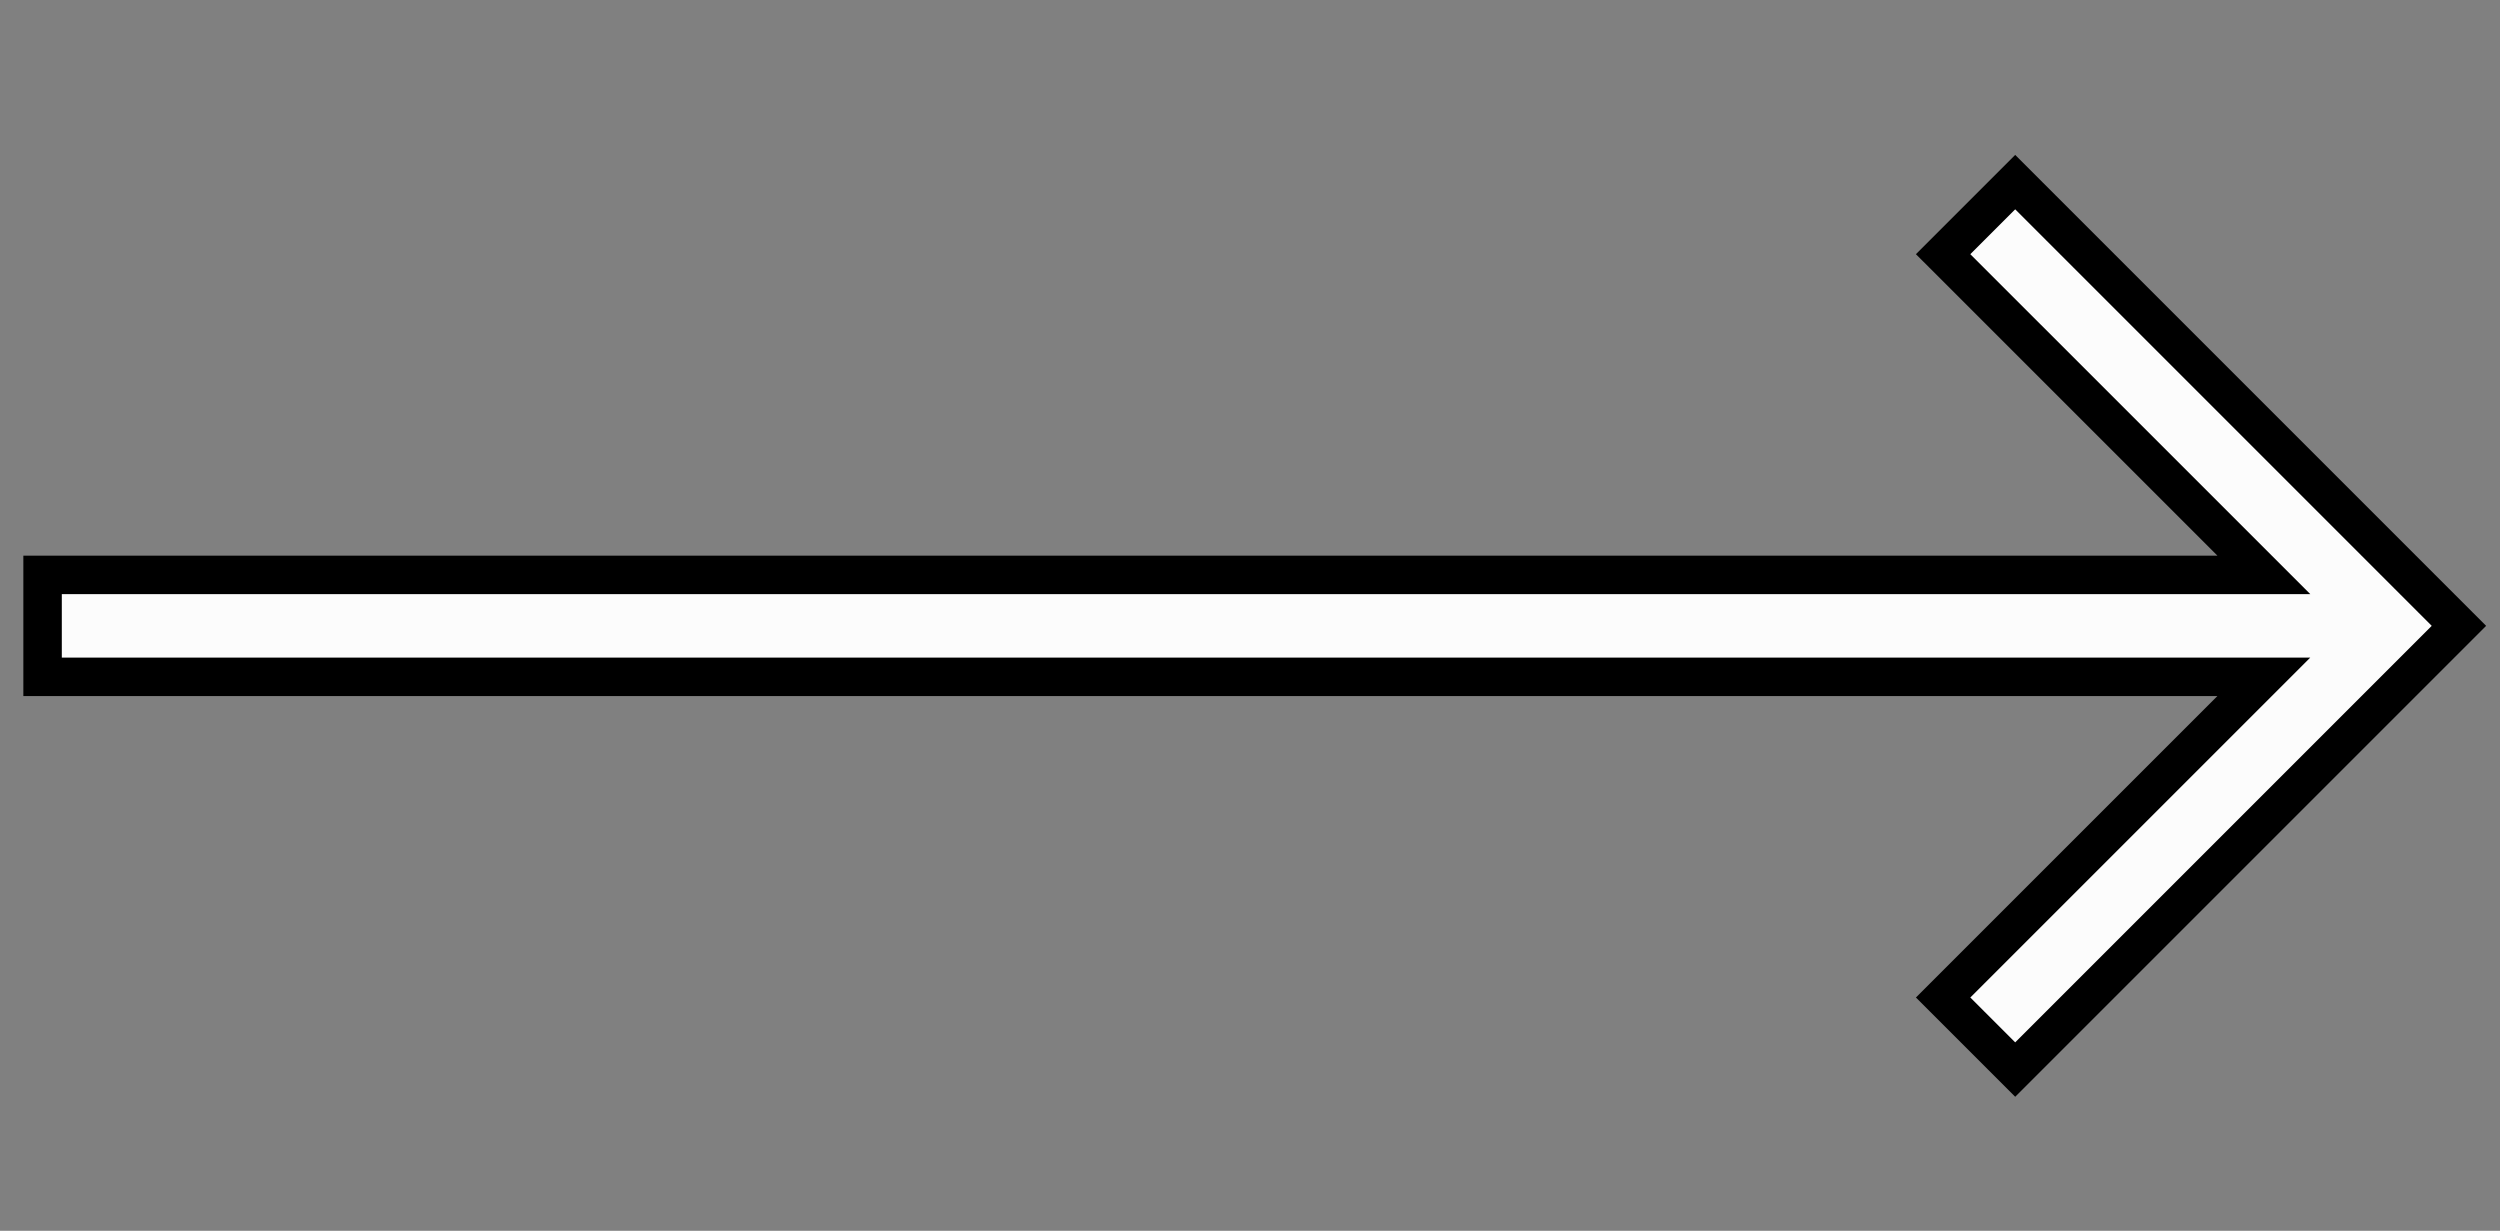 <?xml version="1.0"?>
<svg width="65" height="32" xmlns="http://www.w3.org/2000/svg">

 <rect width="100%" height="100%" fill="#808080" stroke="none"/>

 <g>
  <title>background</title>
  <rect fill="none" id="canvas_background" height="34" width="67" y="-1" x="-1"/>
 </g>
 <g>
  <title>Layer 1</title>
  <polygon stroke="null" fill="#fcfcfc" id="svg_1" points="1.107,17.597 58.86,17.597 50.521,25.935 52.395,27.809 63.932,16.272 52.395,4.735 50.521,6.609 58.86,14.947 1.107,14.947 "/>
 </g>
</svg>